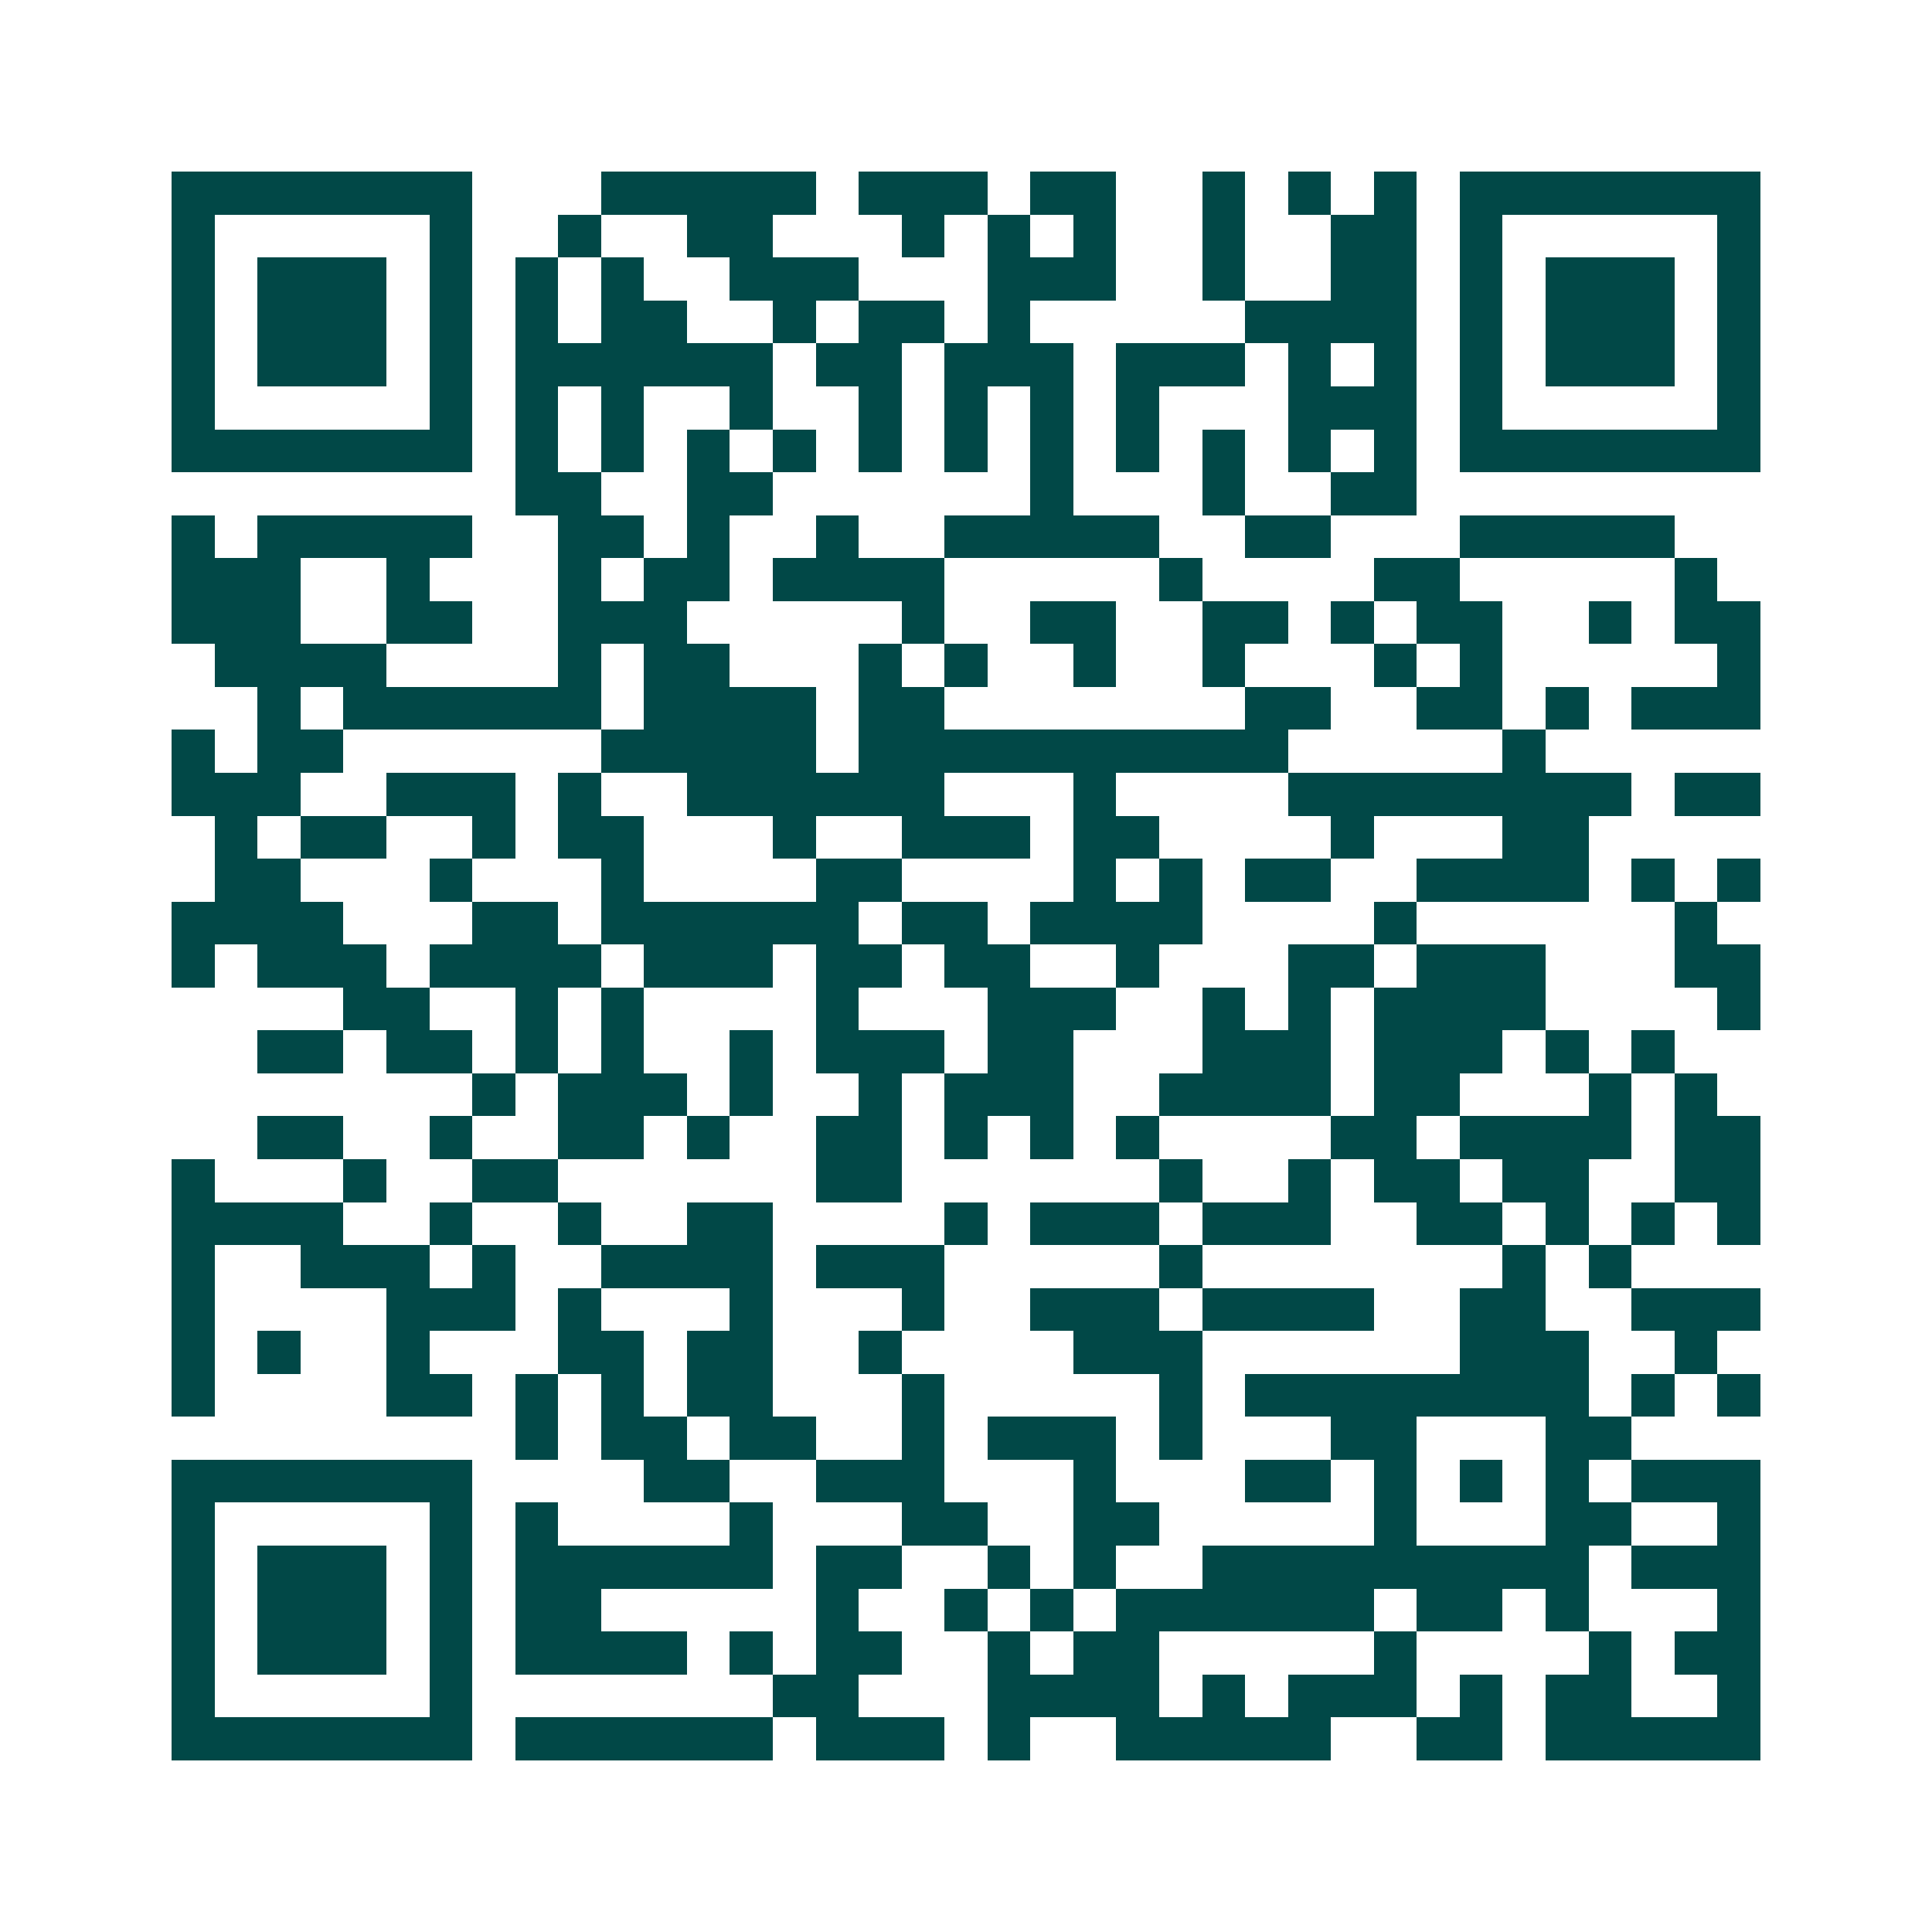 <svg xmlns="http://www.w3.org/2000/svg" width="200" height="200" viewBox="0 0 45 45" shape-rendering="crispEdges"><path fill="#ffffff" d="M0 0h45v45H0z"/><path stroke="#014847" d="M4 4.5h7m3 0h5m1 0h3m1 0h2m2 0h1m1 0h1m1 0h1m1 0h7M4 5.5h1m5 0h1m2 0h1m2 0h2m3 0h1m1 0h1m1 0h1m2 0h1m2 0h2m1 0h1m5 0h1M4 6.5h1m1 0h3m1 0h1m1 0h1m1 0h1m2 0h3m3 0h3m2 0h1m2 0h2m1 0h1m1 0h3m1 0h1M4 7.5h1m1 0h3m1 0h1m1 0h1m1 0h2m2 0h1m1 0h2m1 0h1m5 0h4m1 0h1m1 0h3m1 0h1M4 8.5h1m1 0h3m1 0h1m1 0h6m1 0h2m1 0h3m1 0h3m1 0h1m1 0h1m1 0h1m1 0h3m1 0h1M4 9.5h1m5 0h1m1 0h1m1 0h1m2 0h1m2 0h1m1 0h1m1 0h1m1 0h1m3 0h3m1 0h1m5 0h1M4 10.5h7m1 0h1m1 0h1m1 0h1m1 0h1m1 0h1m1 0h1m1 0h1m1 0h1m1 0h1m1 0h1m1 0h1m1 0h7M12 11.5h2m2 0h2m6 0h1m3 0h1m2 0h2M4 12.5h1m1 0h5m2 0h2m1 0h1m2 0h1m2 0h5m2 0h2m3 0h5M4 13.5h3m2 0h1m3 0h1m1 0h2m1 0h4m5 0h1m4 0h2m5 0h1M4 14.5h3m2 0h2m2 0h3m5 0h1m2 0h2m2 0h2m1 0h1m1 0h2m2 0h1m1 0h2M5 15.5h4m4 0h1m1 0h2m3 0h1m1 0h1m2 0h1m2 0h1m3 0h1m1 0h1m5 0h1M6 16.5h1m1 0h6m1 0h4m1 0h2m7 0h2m2 0h2m1 0h1m1 0h3M4 17.5h1m1 0h2m6 0h5m1 0h10m5 0h1M4 18.5h3m2 0h3m1 0h1m2 0h6m3 0h1m4 0h8m1 0h2M5 19.5h1m1 0h2m2 0h1m1 0h2m3 0h1m2 0h3m1 0h2m4 0h1m3 0h2M5 20.5h2m3 0h1m3 0h1m4 0h2m4 0h1m1 0h1m1 0h2m2 0h4m1 0h1m1 0h1M4 21.5h4m3 0h2m1 0h6m1 0h2m1 0h4m4 0h1m6 0h1M4 22.5h1m1 0h3m1 0h4m1 0h3m1 0h2m1 0h2m2 0h1m3 0h2m1 0h3m3 0h2M8 23.5h2m2 0h1m1 0h1m4 0h1m3 0h3m2 0h1m1 0h1m1 0h4m4 0h1M6 24.5h2m1 0h2m1 0h1m1 0h1m2 0h1m1 0h3m1 0h2m3 0h3m1 0h3m1 0h1m1 0h1M11 25.5h1m1 0h3m1 0h1m2 0h1m1 0h3m2 0h4m1 0h2m3 0h1m1 0h1M6 26.5h2m2 0h1m2 0h2m1 0h1m2 0h2m1 0h1m1 0h1m1 0h1m4 0h2m1 0h4m1 0h2M4 27.5h1m3 0h1m2 0h2m6 0h2m6 0h1m2 0h1m1 0h2m1 0h2m2 0h2M4 28.5h4m2 0h1m2 0h1m2 0h2m4 0h1m1 0h3m1 0h3m2 0h2m1 0h1m1 0h1m1 0h1M4 29.5h1m2 0h3m1 0h1m2 0h4m1 0h3m5 0h1m7 0h1m1 0h1M4 30.5h1m4 0h3m1 0h1m3 0h1m3 0h1m2 0h3m1 0h4m2 0h2m2 0h3M4 31.5h1m1 0h1m2 0h1m3 0h2m1 0h2m2 0h1m4 0h3m6 0h3m2 0h1M4 32.5h1m4 0h2m1 0h1m1 0h1m1 0h2m3 0h1m5 0h1m1 0h8m1 0h1m1 0h1M12 33.5h1m1 0h2m1 0h2m2 0h1m1 0h3m1 0h1m3 0h2m3 0h2M4 34.5h7m4 0h2m2 0h3m3 0h1m3 0h2m1 0h1m1 0h1m1 0h1m1 0h3M4 35.5h1m5 0h1m1 0h1m4 0h1m3 0h2m2 0h2m5 0h1m3 0h2m2 0h1M4 36.5h1m1 0h3m1 0h1m1 0h6m1 0h2m2 0h1m1 0h1m2 0h9m1 0h3M4 37.5h1m1 0h3m1 0h1m1 0h2m5 0h1m2 0h1m1 0h1m1 0h6m1 0h2m1 0h1m3 0h1M4 38.5h1m1 0h3m1 0h1m1 0h4m1 0h1m1 0h2m2 0h1m1 0h2m5 0h1m4 0h1m1 0h2M4 39.5h1m5 0h1m7 0h2m3 0h4m1 0h1m1 0h3m1 0h1m1 0h2m2 0h1M4 40.5h7m1 0h6m1 0h3m1 0h1m2 0h5m2 0h2m1 0h5"/></svg>
